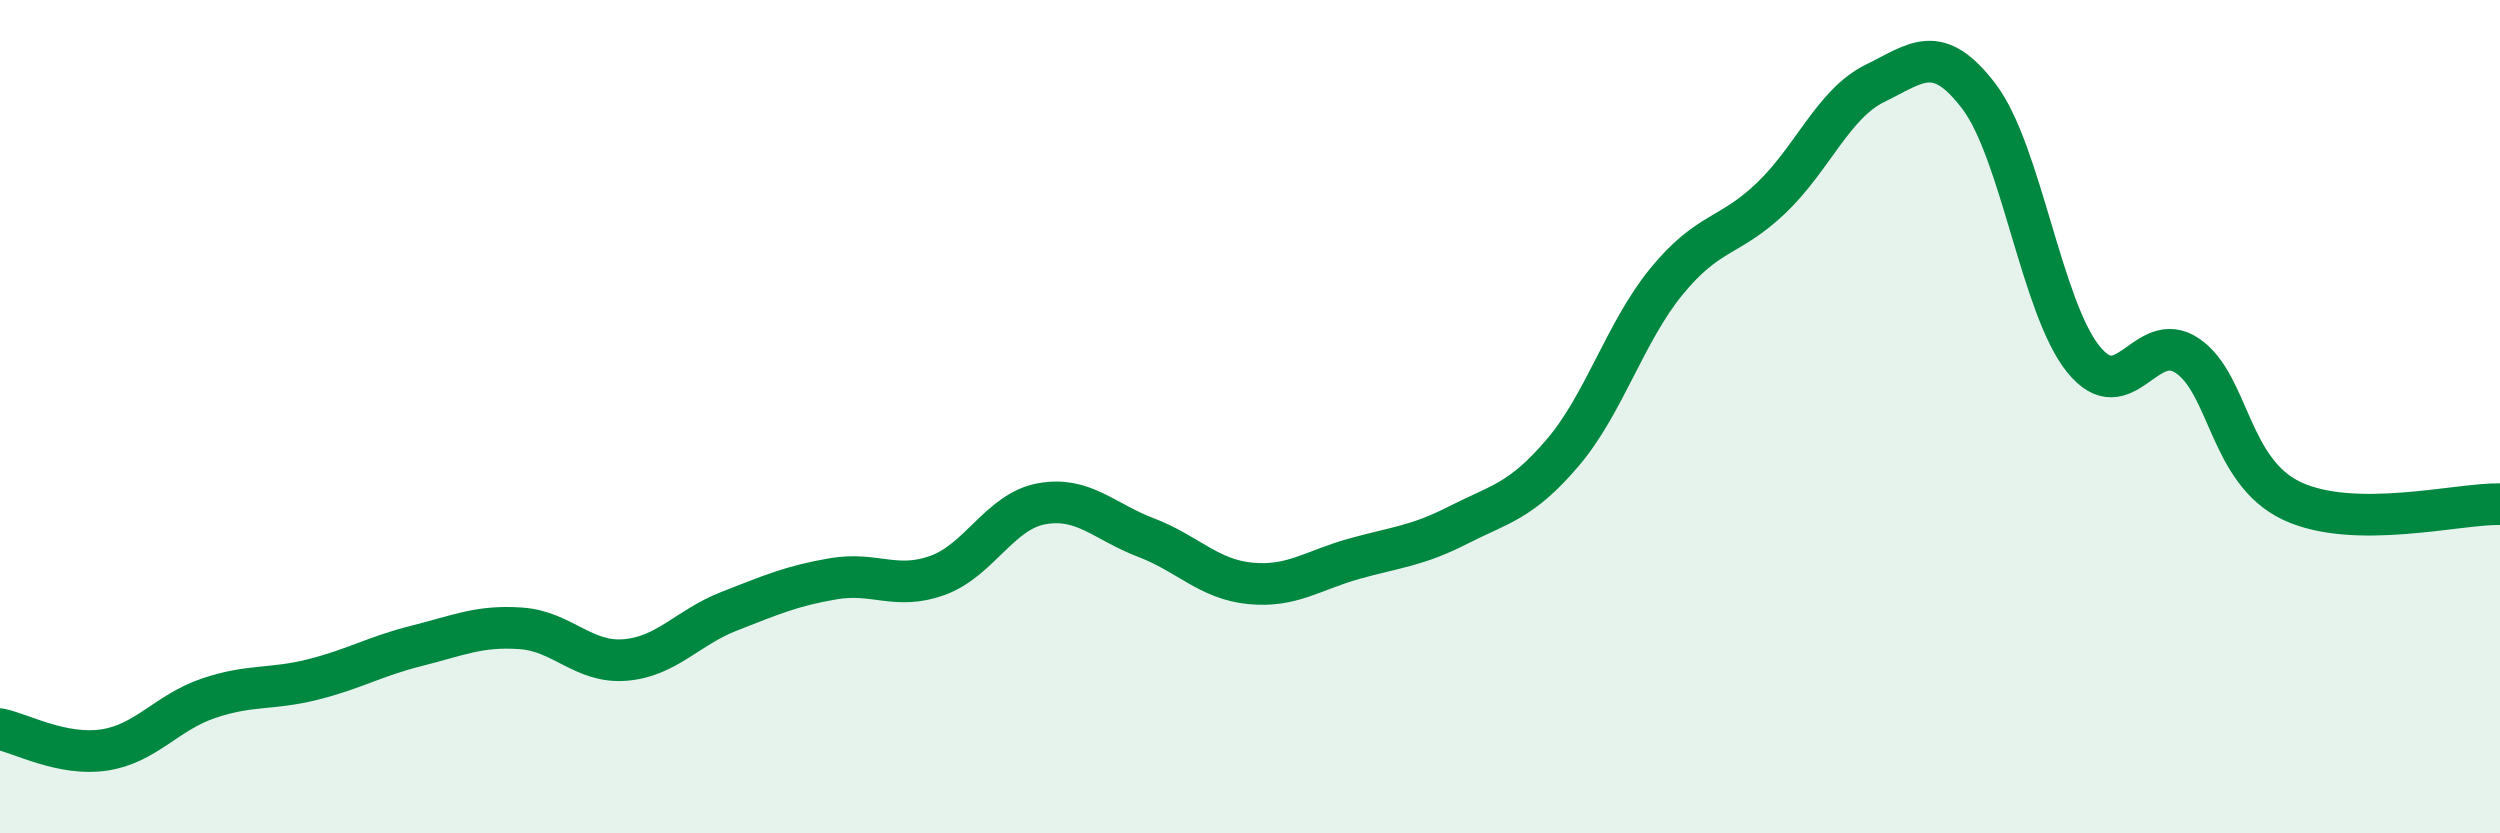 
    <svg width="60" height="20" viewBox="0 0 60 20" xmlns="http://www.w3.org/2000/svg">
      <path
        d="M 0,17.5 C 0.5,17.6 1.5,18.15 2.5,18 C 3.5,17.85 4,17.1 5,16.76 C 6,16.42 6.5,16.56 7.5,16.31 C 8.5,16.06 9,15.75 10,15.5 C 11,15.25 11.5,15.01 12.5,15.08 C 13.5,15.15 14,15.92 15,15.84 C 16,15.76 16.5,15.06 17.5,14.67 C 18.5,14.28 19,14.06 20,13.89 C 21,13.72 21.5,14.17 22.5,13.81 C 23.5,13.45 24,12.27 25,12.09 C 26,11.91 26.5,12.52 27.5,12.9 C 28.5,13.28 29,13.9 30,14 C 31,14.1 31.5,13.69 32.5,13.41 C 33.5,13.13 34,13.11 35,12.6 C 36,12.09 36.5,12.04 37.5,10.87 C 38.5,9.7 39,7.97 40,6.75 C 41,5.53 41.5,5.71 42.5,4.76 C 43.5,3.81 44,2.49 45,2 C 46,1.51 46.5,1 47.5,2.32 C 48.5,3.64 49,7.38 50,8.62 C 51,9.86 51.5,7.86 52.5,8.54 C 53.5,9.22 53.5,11.31 55,12.02 C 56.5,12.73 59,12.08 60,12.1L60 20L0 20Z"
        fill="#008740"
        opacity="0.1"
        stroke-linecap="round"
        stroke-linejoin="round"
      />
      <path
        d="M 0,17.5 C 0.5,17.6 1.5,18.15 2.5,18 C 3.5,17.85 4,17.1 5,16.76 C 6,16.42 6.5,16.56 7.5,16.31 C 8.5,16.06 9,15.75 10,15.5 C 11,15.25 11.5,15.01 12.5,15.08 C 13.5,15.15 14,15.92 15,15.84 C 16,15.76 16.5,15.06 17.5,14.67 C 18.5,14.28 19,14.06 20,13.89 C 21,13.72 21.5,14.17 22.5,13.81 C 23.5,13.45 24,12.27 25,12.09 C 26,11.91 26.5,12.52 27.5,12.9 C 28.5,13.28 29,13.9 30,14 C 31,14.1 31.5,13.69 32.5,13.41 C 33.5,13.13 34,13.11 35,12.6 C 36,12.09 36.5,12.04 37.5,10.87 C 38.5,9.7 39,7.97 40,6.75 C 41,5.53 41.5,5.71 42.5,4.76 C 43.5,3.81 44,2.49 45,2 C 46,1.51 46.5,1 47.5,2.32 C 48.5,3.64 49,7.38 50,8.62 C 51,9.86 51.5,7.86 52.5,8.54 C 53.5,9.22 53.5,11.31 55,12.02 C 56.5,12.73 59,12.08 60,12.1"
        stroke="#008740"
        stroke-width="1"
        fill="none"
        stroke-linecap="round"
        stroke-linejoin="round"
      />
    </svg>
  